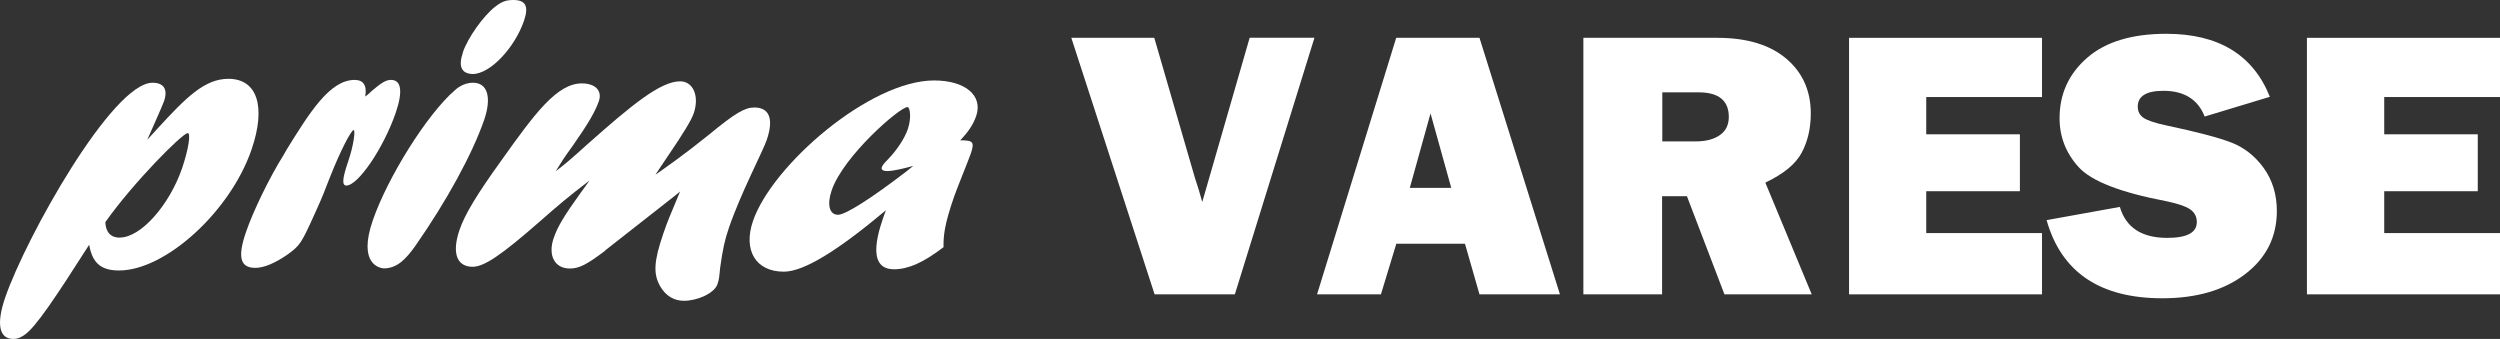 <?xml version="1.0" encoding="UTF-8"?>
<svg id="Livello_1" data-name="Livello 1" xmlns="http://www.w3.org/2000/svg" xmlns:xlink="http://www.w3.org/1999/xlink" viewBox="0 0 229.32 31.09">
  <rect x="0" y="0" width="229.32" height="31.09" fill="#333333" stroke="none"/>
  <defs>
    <style>
      .cls-1 {
        fill: #fff;
      }

      .cls-2 {
        fill: none;
      }

      .cls-3 {
        clip-path: url(#clippath);
      }
    </style>
    <clipPath id="clippath">
      <rect class="cls-2" y="0" width="229.32" height="31.09"/>
    </clipPath>
  </defs>
  <g class="cls-3">
    <path class="cls-1" d="M14.47,11.77c2.63-2.87,4.32-4.54,6.48-4.54,2.65,0,3.48,2.54,2.12,6.5-1.95,5.67-7.89,11.08-12.15,11.08-1.67,0-2.45-.69-2.74-2.36-3.09,4.83-4.91,7.59-5.95,8.28-.37.25-.65.36-1,.36-1.32,0-1.58-1.38-.76-3.78C2.37,21.79,10.3,7.59,13.99,7.59c1.05,0,1.43.62,1.05,1.71-.18.51-1.29,2.94-1.53,3.52l.96-1.05ZM10.99,21.79c1.92,0,4.53-2.94,5.71-6.35.57-1.67.83-3.23.52-3.23-.49,0-5.03,4.58-7.56,8.17.04.91.49,1.42,1.33,1.42"/>
    <path class="cls-1" d="M26.27,13.76c2.1-3.38,3.96-6.43,6.26-6.43.8,0,1.15.51.97,1.53.24-.18.33-.25.59-.51.94-.8,1.33-1.02,1.78-1.02.94,0,1.1,1.05.43,3.01-1.11,3.23-3.45,6.68-4.53,6.68-.42,0-.37-.65.17-2.22.52-1.52.67-2.87.5-2.87-.21,0-1.16,1.74-2.26,4.54-.33.87-.66,1.71-1.06,2.58l-.16.36c-1.33,2.94-1.41,3.09-2.62,3.96-1.1.76-2.12,1.2-2.92,1.2-1.39,0-1.65-.98-.85-3.3.65-1.89,2.12-4.94,3.44-7.05l.27-.47Z"/>
    <path class="cls-1" d="M34.19,20.23c1.36-3.96,5-9.77,7.53-11.95.51-.47,1.11-.69,1.67-.69,1.33,0,1.73,1.34,1.02,3.41-1.08,3.12-3.42,7.41-6.31,11.55-.88,1.24-1.69,2.07-2.91,2.07-.41-.04-2.36-.43-1-4.39M42.46,4.79c.46-1.34,1.88-3.34,2.97-4.18C46.02.15,46.42,0,47.08,0c1.15,0,1.44.58.98,1.92-.84,2.43-3.07,4.87-4.71,4.87-1.03-.04-1.33-.69-.88-2"/>
    <path class="cls-1" d="M55.52,22.99c-1.69,1.27-2.38,1.64-3.25,1.64-1.4,0-2.03-1.2-1.48-2.8.35-1.02.93-2,2.47-4.14.41-.58.52-.69.81-1.13-1.99,1.53-2.72,2.14-4.62,3.81-3.44,3.01-5.04,4.1-6.09,4.1-1.47,0-1.93-1.27-1.21-3.38.47-1.38,1.55-3.2,3.83-6.36,3.1-4.36,5.12-7.08,7.39-7.08,1.26,0,1.89.69,1.56,1.63-.33.94-.93,2-2.38,4.07-.87,1.2-1.04,1.49-1.58,2.36.99-.76,1.2-.94,2.95-2.51,3.97-3.52,6.65-5.74,8.46-5.74,1.22,0,1.79,1.38,1.25,2.94-.21.62-.94,1.82-2.35,3.89-.65.98-.77,1.13-1.16,1.74.97-.69,2.47-1.71,4.94-3.7,2.38-1.96,3.26-2.47,4.13-2.47,1.39,0,1.8,1.05,1.14,2.98-.36,1.05-2.39,4.9-3.46,8.03-.39,1.13-.57,1.96-.81,3.67-.1.8-.05.94-.25,1.53-.29.84-1.85,1.52-3.07,1.52-.91,0-1.66-.44-2.17-1.31-.66-1.13-.61-2.29.29-4.9.39-1.13.51-1.38,1.52-3.81l-.53.43-6.35,4.98Z"/>
    <path class="cls-1" d="M71.9,24.92c-2.58,0-3.75-1.96-2.83-4.65,1.76-5.12,10.72-12.89,16.61-12.89,2.86,0,4.51,1.38,3.86,3.27-.26.76-.7,1.42-1.46,2.22,1.19,0,1.31.15.99,1.16-.2.58-1.34,3.38-1.56,4.03-.88,2.54-.98,3.56-.96,4.61-1.85,1.42-3.25,2.03-4.54,2.03-2.72,0-1.35-3.78-.75-5.41-4.51,3.78-7.55,5.63-9.37,5.63M83.75,15.22c-.62.18-1.77.47-2.36.47-.42,0-.58-.14-.5-.36.05-.14.18-.33.5-.65.92-.94,1.59-2,1.88-2.83.35-1.02.21-2.03-.03-2.03-.7,0-5.86,4.47-6.95,7.63-.45,1.31-.22,2.25.58,2.25.7,0,3.07-1.52,6.29-3.99l.58-.47Z"/>
    <path class="cls-1" d="M120.57,3.47l-7.3,23.53h-7.36l-7.64-23.53h7.61l3.72,12.82c.26.76.48,1.51.68,2.24l4.35-15.07h5.94Z"/>
    <path class="cls-1" d="M135.71,27l-1.33-4.64h-6.3l-1.41,4.64h-5.86l7.26-23.53h7.64l7.38,23.53h-7.37ZM129.31,17.23h3.81l-1.9-6.83-1.9,6.83Z"/>
    <path class="cls-1" d="M166.19,27h-8.01l-3.44-9h-2.28v9h-7.22V3.47h12.29c2.71,0,4.82.64,6.32,1.91,1.5,1.27,2.25,2.95,2.25,5.03,0,1.36-.28,2.55-.83,3.59-.55,1.04-1.67,1.96-3.34,2.75l4.26,10.26ZM152.47,12.97h3.09c.91,0,1.64-.19,2.19-.57.55-.38.83-.94.83-1.67,0-1.5-.92-2.26-2.77-2.26h-3.33v4.5Z"/>
    <polygon class="cls-1" points="187.31 21.38 187.31 27 169.61 27 169.61 3.47 187.31 3.47 187.31 8.9 176.69 8.9 176.69 12.32 185.28 12.32 185.28 17.54 176.69 17.54 176.69 21.38 187.31 21.38"/>
    <path class="cls-1" d="M187.74,20.19l6.71-1.21c.56,1.9,2.01,2.84,4.34,2.84,1.82,0,2.72-.48,2.72-1.45,0-.5-.21-.9-.63-1.18-.42-.28-1.17-.53-2.25-.75-4.12-.79-6.78-1.82-7.95-3.1-1.17-1.28-1.76-2.78-1.76-4.5,0-2.22.84-4.06,2.52-5.53,1.68-1.47,4.11-2.21,7.27-2.21,4.79,0,7.96,1.93,9.5,5.78l-5.98,1.81c-.62-1.57-1.88-2.36-3.78-2.36-1.58,0-2.36.49-2.36,1.46,0,.44.18.77.53,1.02.36.24,1.04.47,2.07.69,2.82.6,4.82,1.12,6,1.58,1.18.46,2.17,1.24,2.97,2.35.79,1.11,1.19,2.42,1.19,3.92,0,2.38-.97,4.31-2.9,5.79-1.93,1.48-4.47,2.22-7.6,2.22-5.73,0-9.27-2.39-10.62-7.17"/>
    <polygon class="cls-1" points="229.32 21.38 229.32 27 211.61 27 211.61 3.47 229.32 3.47 229.32 8.9 218.7 8.9 218.7 12.32 227.28 12.32 227.28 17.54 218.7 17.54 218.7 21.38 229.32 21.38"/>
  </g>
</svg>